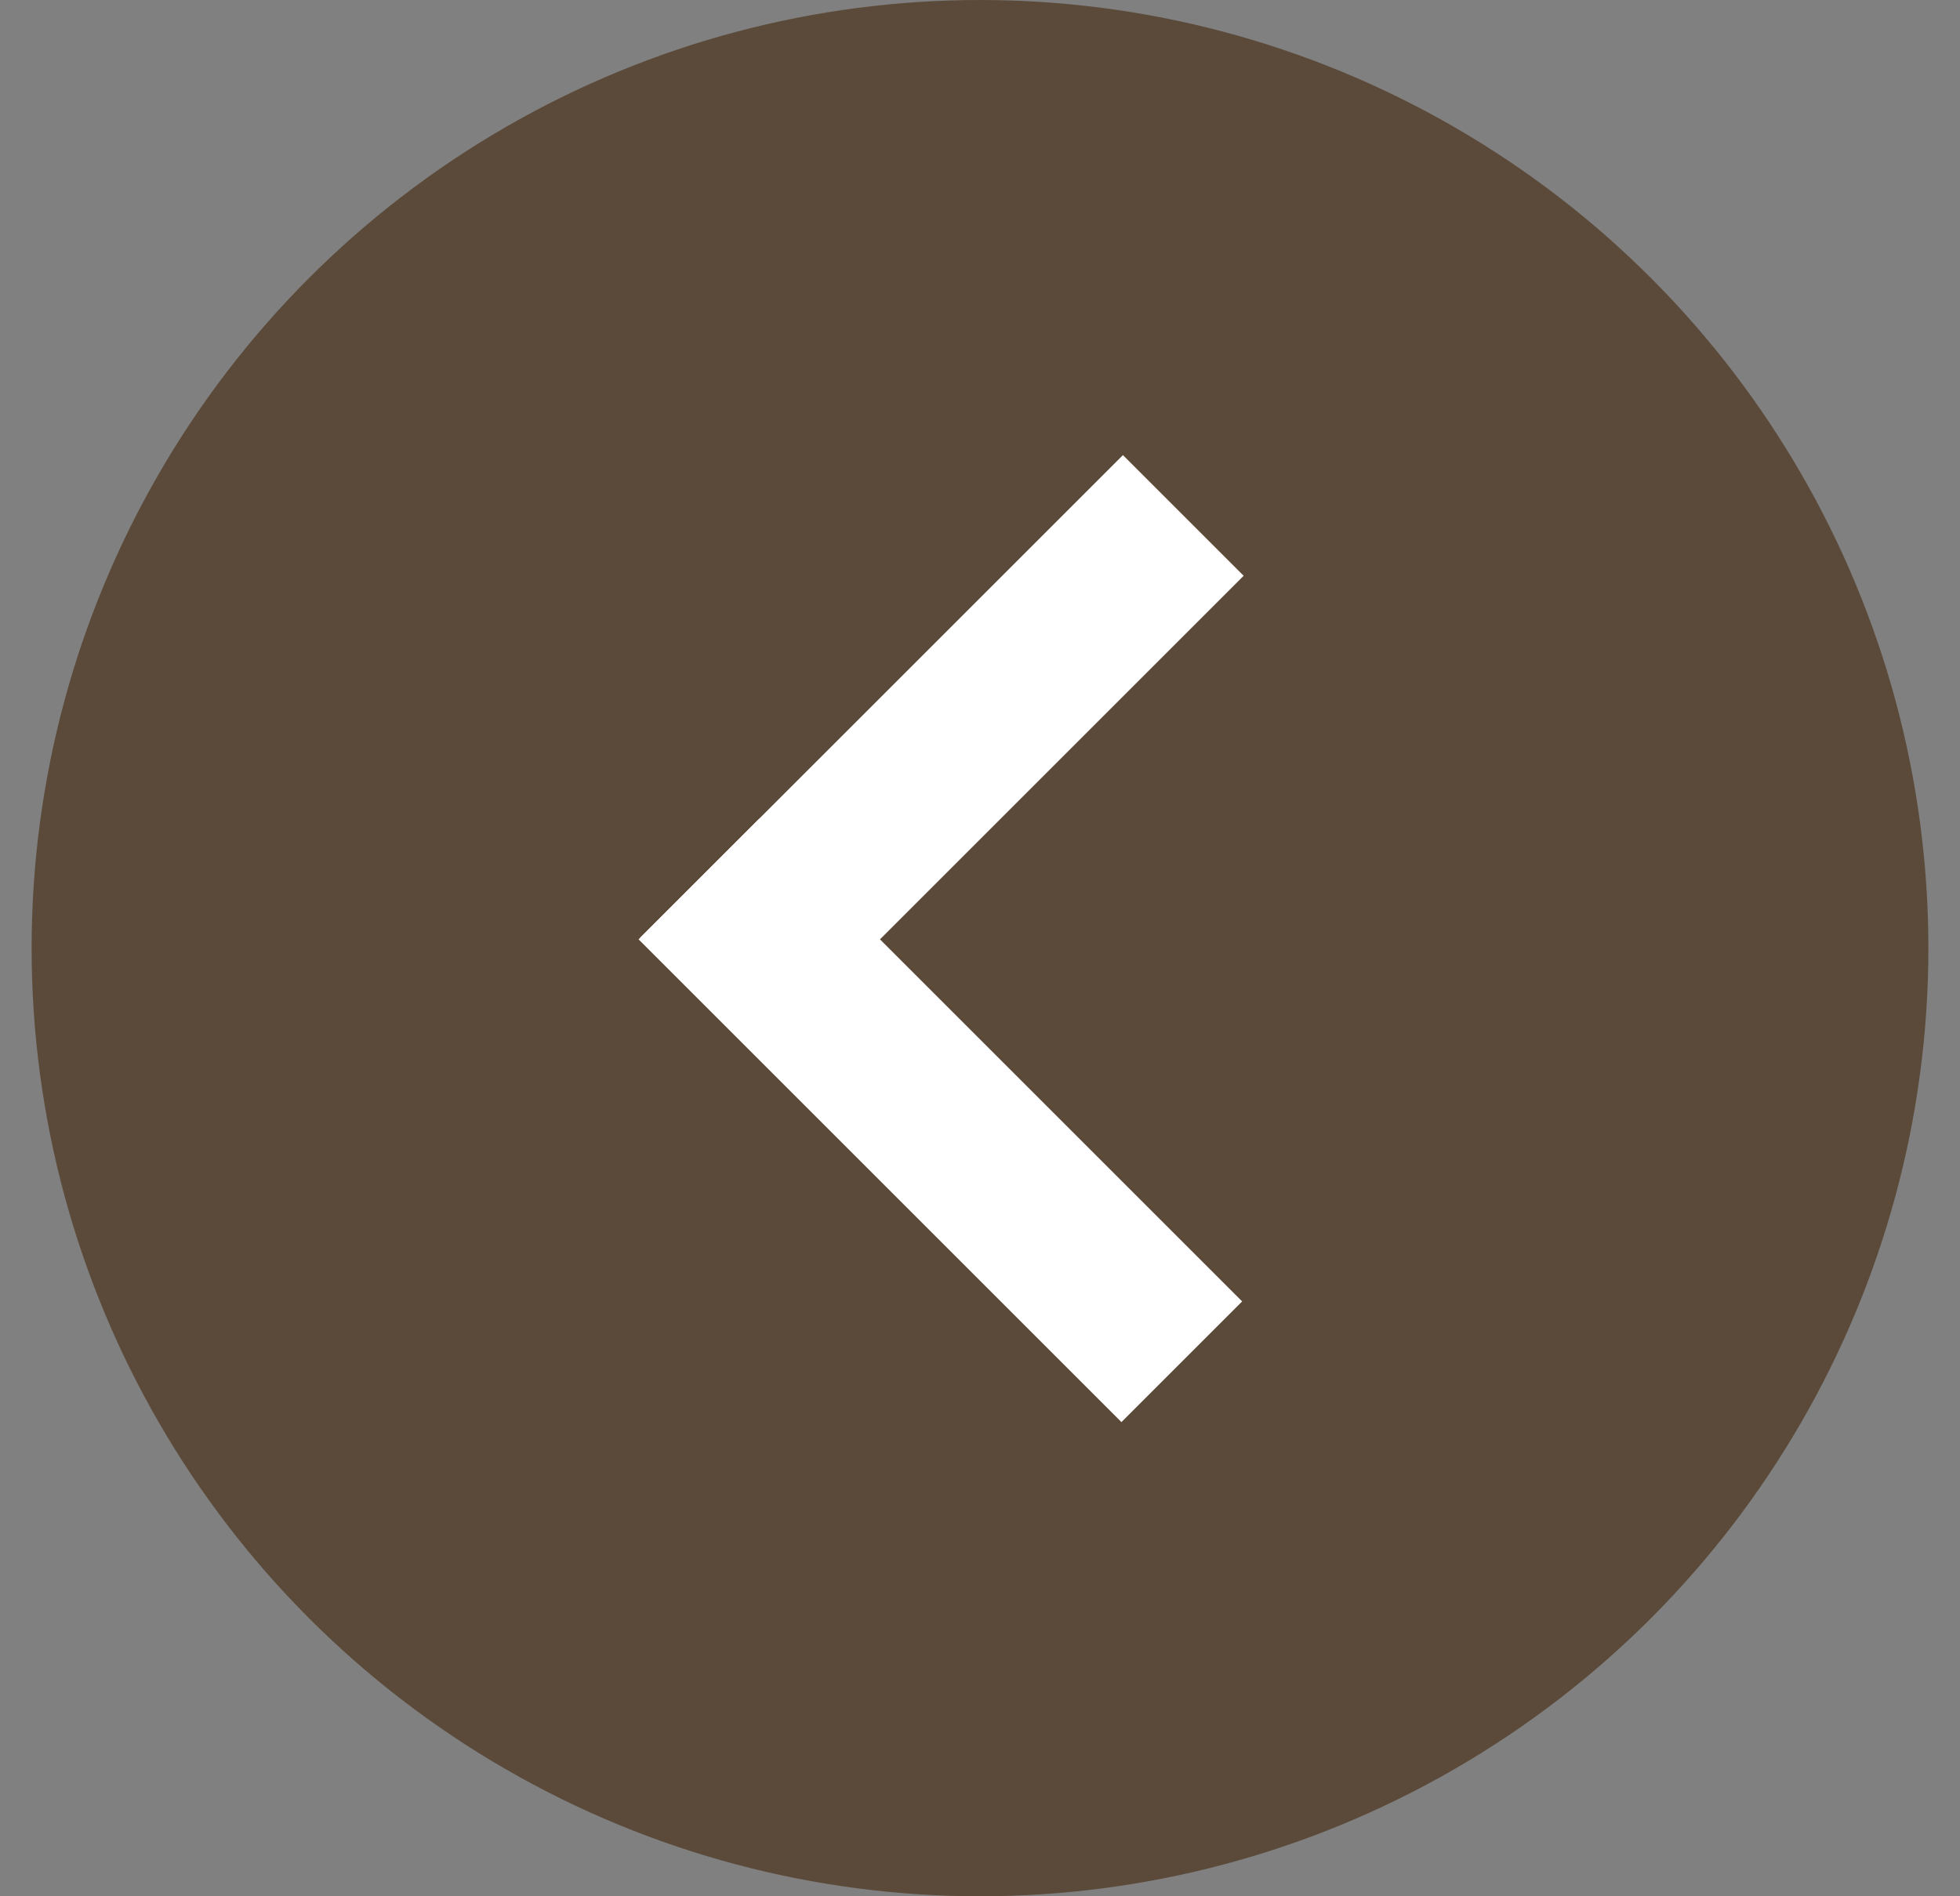 <svg width="31" height="30" viewBox="0 0 31 30" fill="none" xmlns="http://www.w3.org/2000/svg">
<rect x="0" y="0" width="31" height="30" fill="#808080" stroke="none"/>
<circle cx="15.5" cy="15" r="15" fill="#5B4A39"/>
<path d="M17.761 7.2L10.124 14.836L12.033 16.746L19.67 9.109L17.761 7.2Z" fill="white"/>
<path d="M12.009 12.952L10.1 14.861L17.737 22.498L19.646 20.589L12.009 12.952Z" fill="white"/>
</svg>
